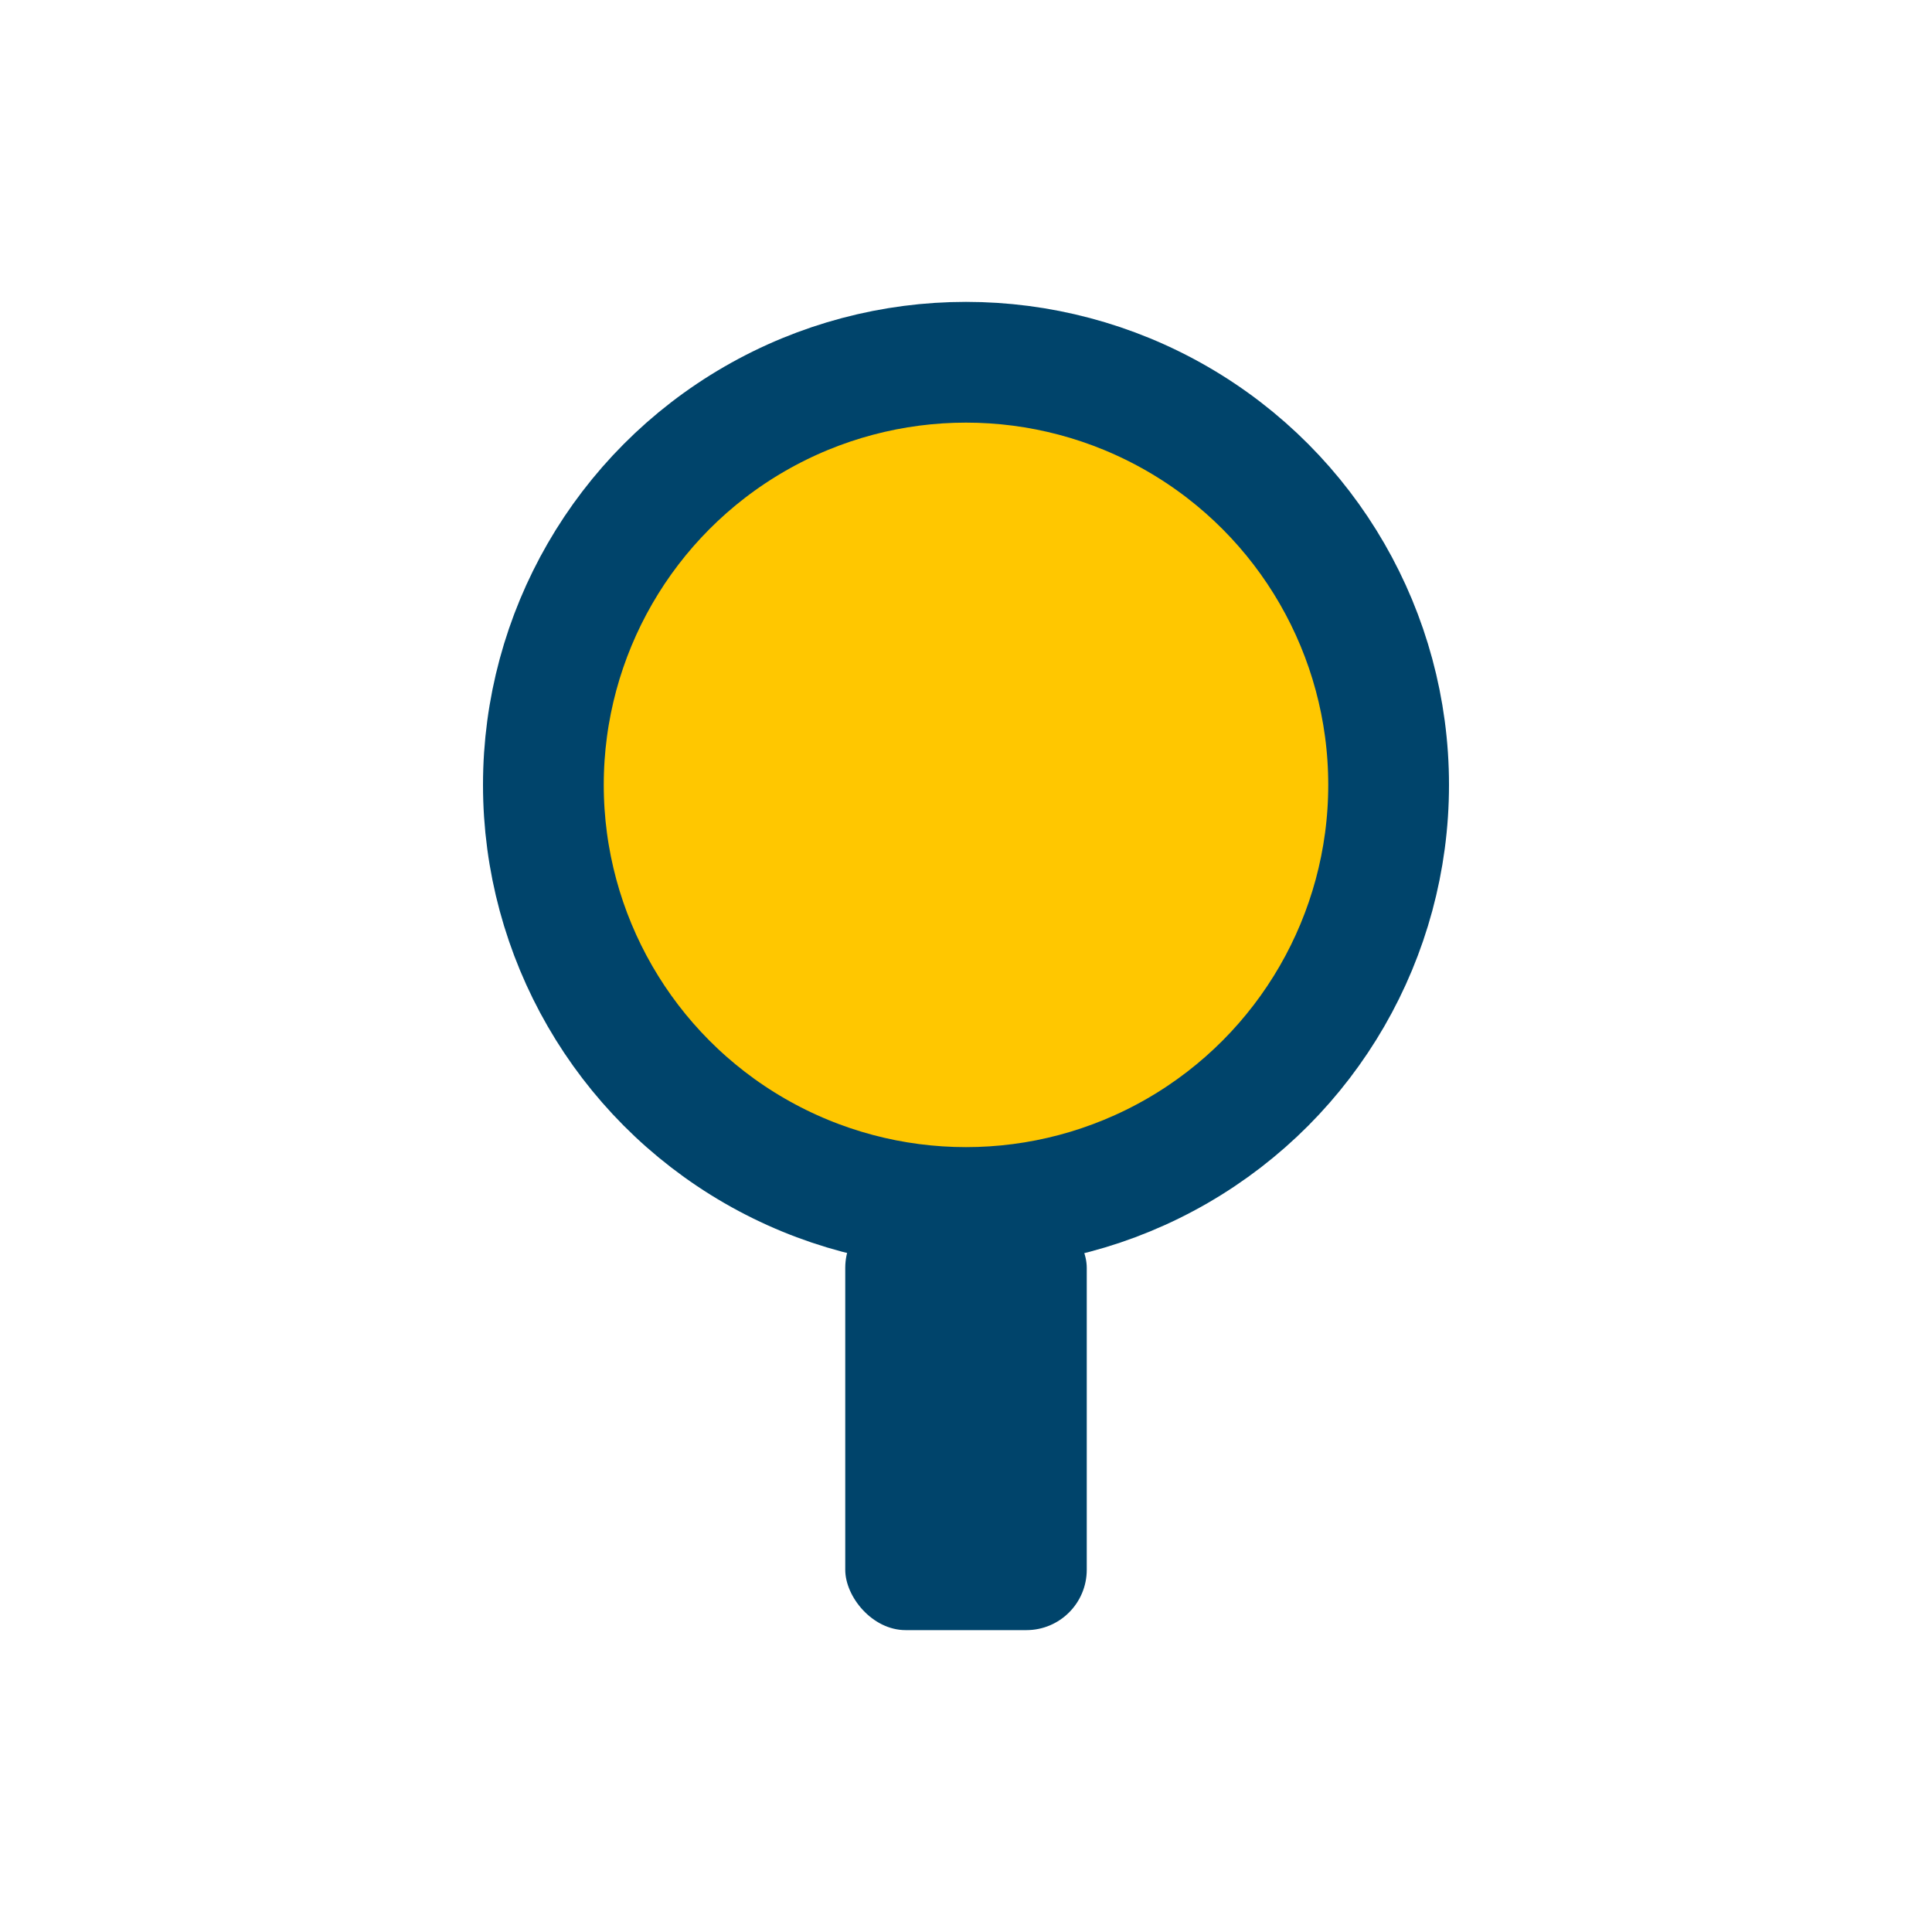 <?xml version="1.0" encoding="UTF-8"?>
<svg xmlns="http://www.w3.org/2000/svg" width="32" height="32" viewBox="0 0 32 32"><circle cx="16" cy="13" r="7" fill="#ffc700" stroke="#00446b" stroke-width="2"/><rect x="14" y="20" width="4" height="7" rx="1" fill="#00446b"/></svg>
